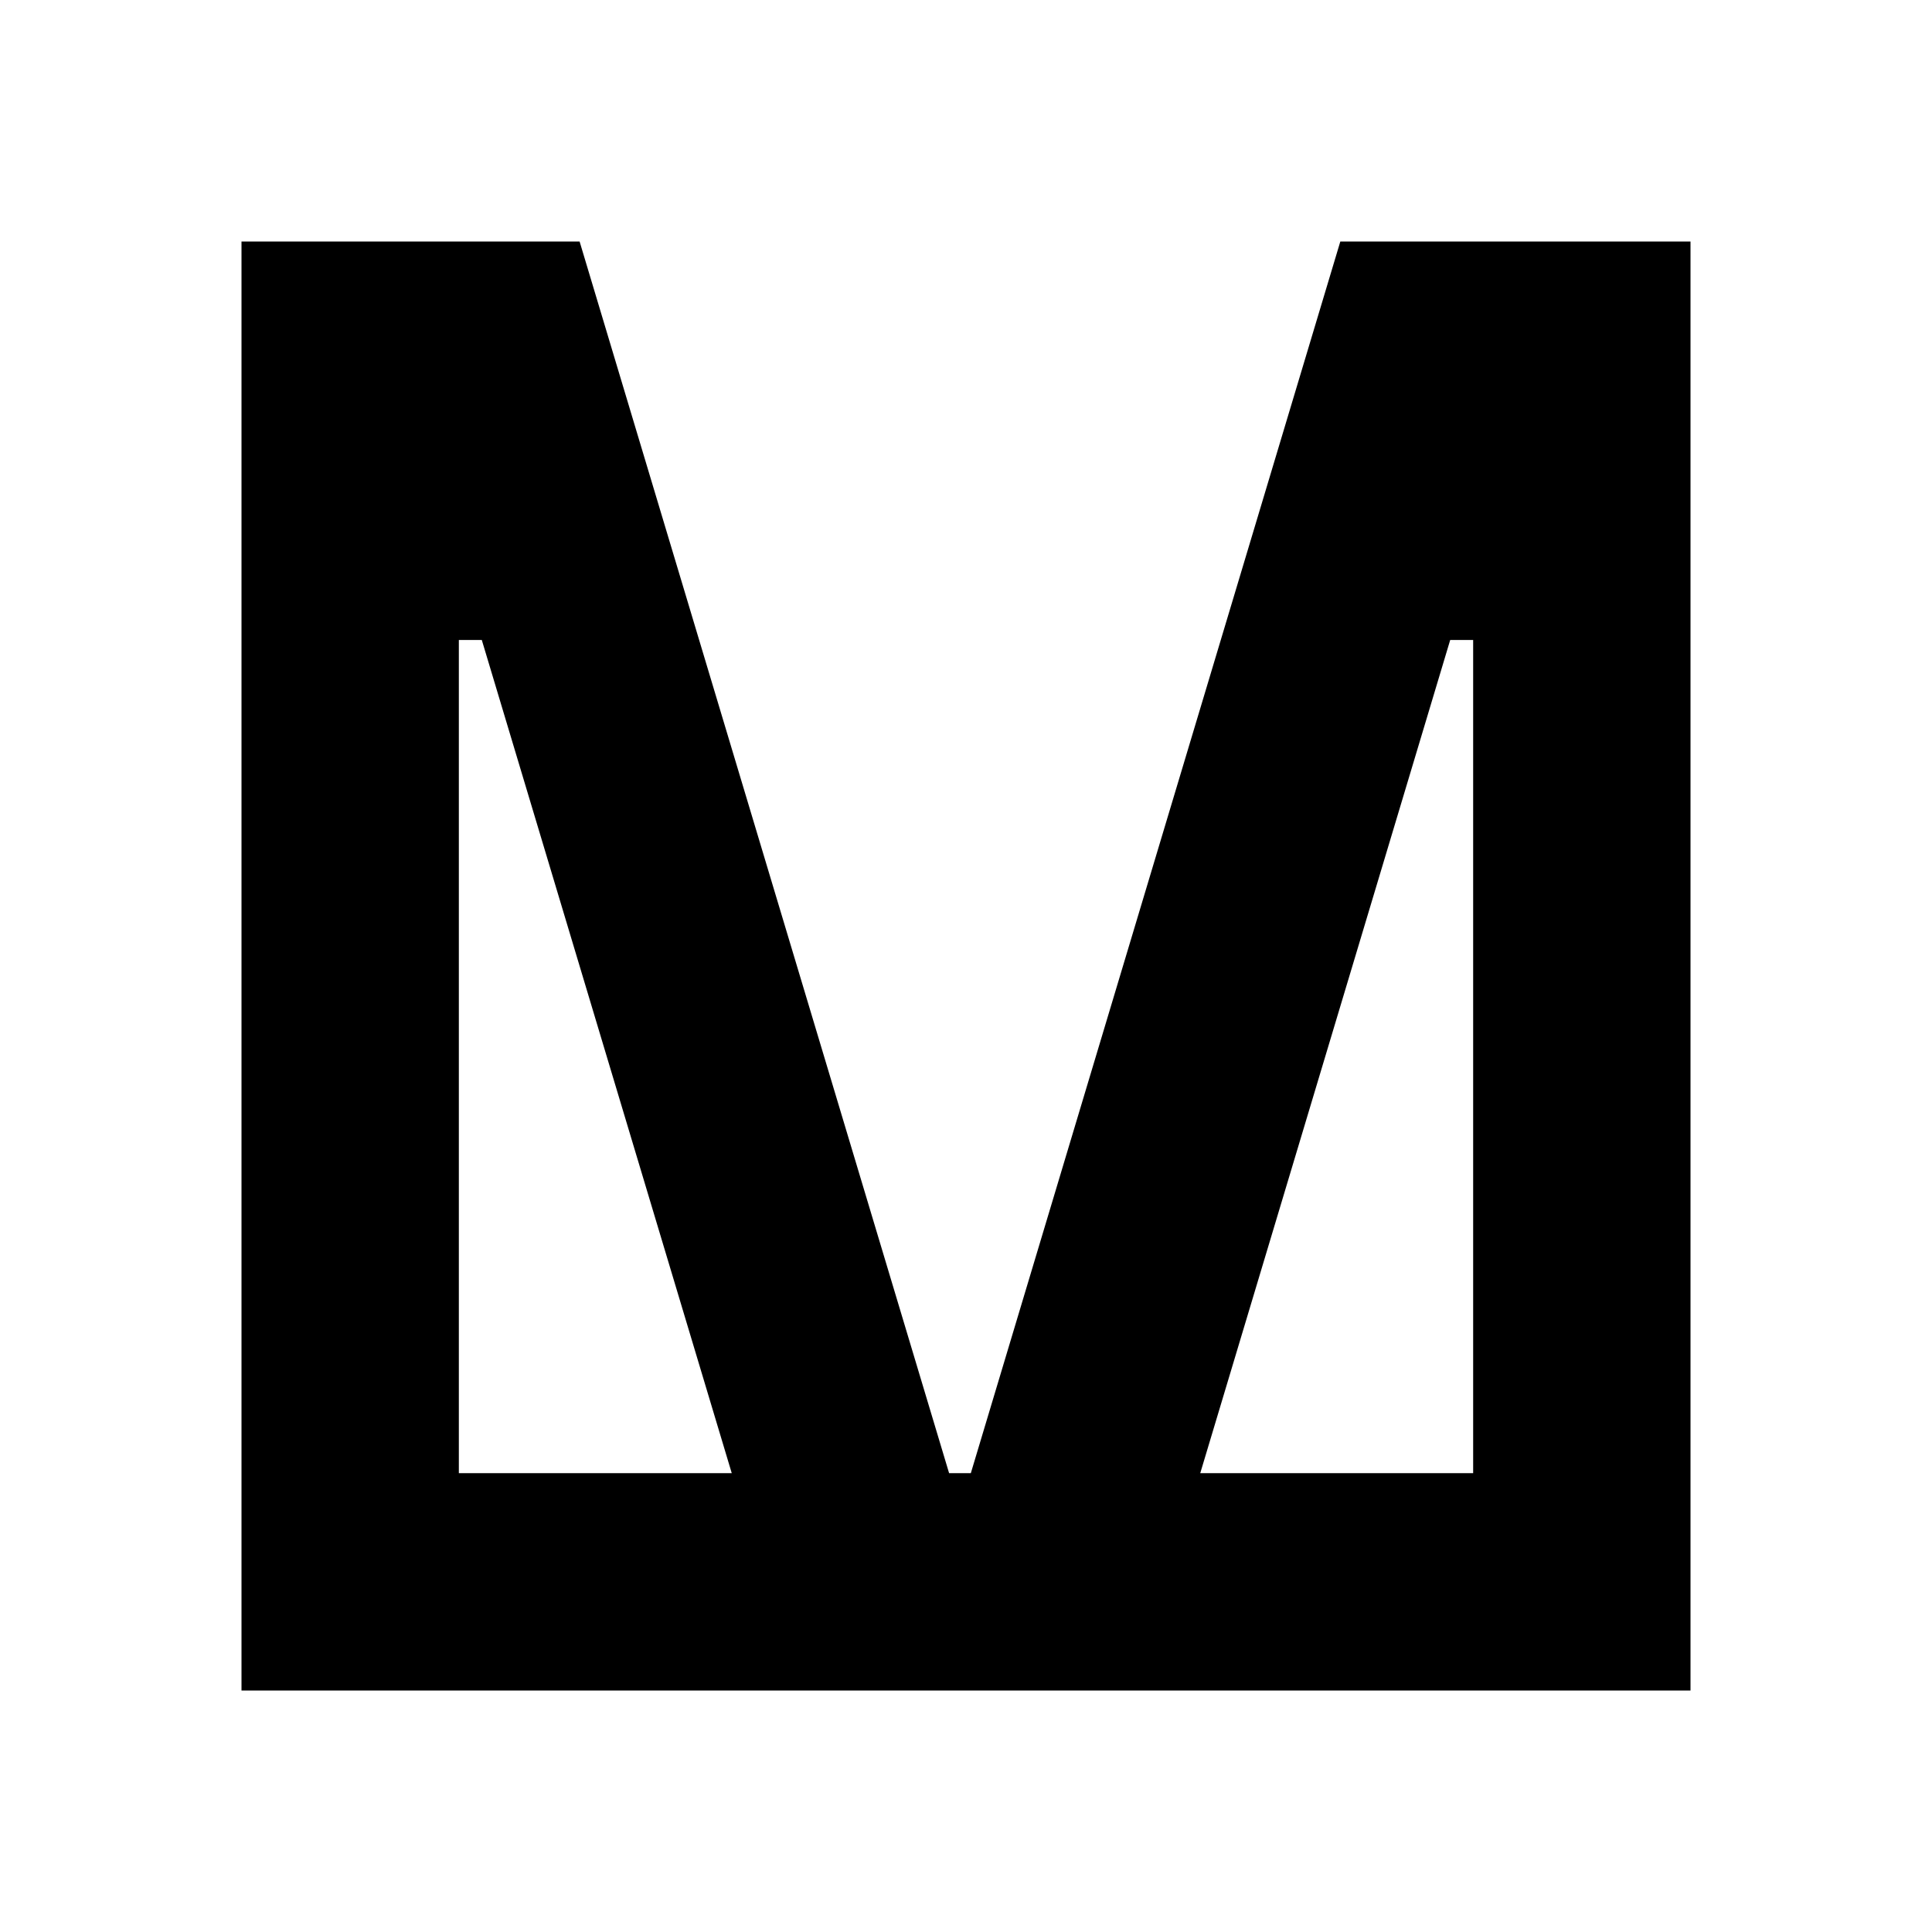 <svg width="16" height="16" viewBox="0 0 16 16" xmlns="http://www.w3.org/2000/svg">
<path fill-rule="evenodd" clip-rule="evenodd" d="M2 2H3H3.8H4.1H4.8L7.86 12.2H8.04L11.1 2H11.9H12.2H13H14V12.2V14H12.2H9.4H8.4H7.5H6.6H3.8H2V12.2V2ZM12.01 5.3L9.94 12.2H12.2V5.3H12.01ZM3.8 12.2L3.8 5.3H3.99L6.06 12.2H3.8Z"/>
</svg>
